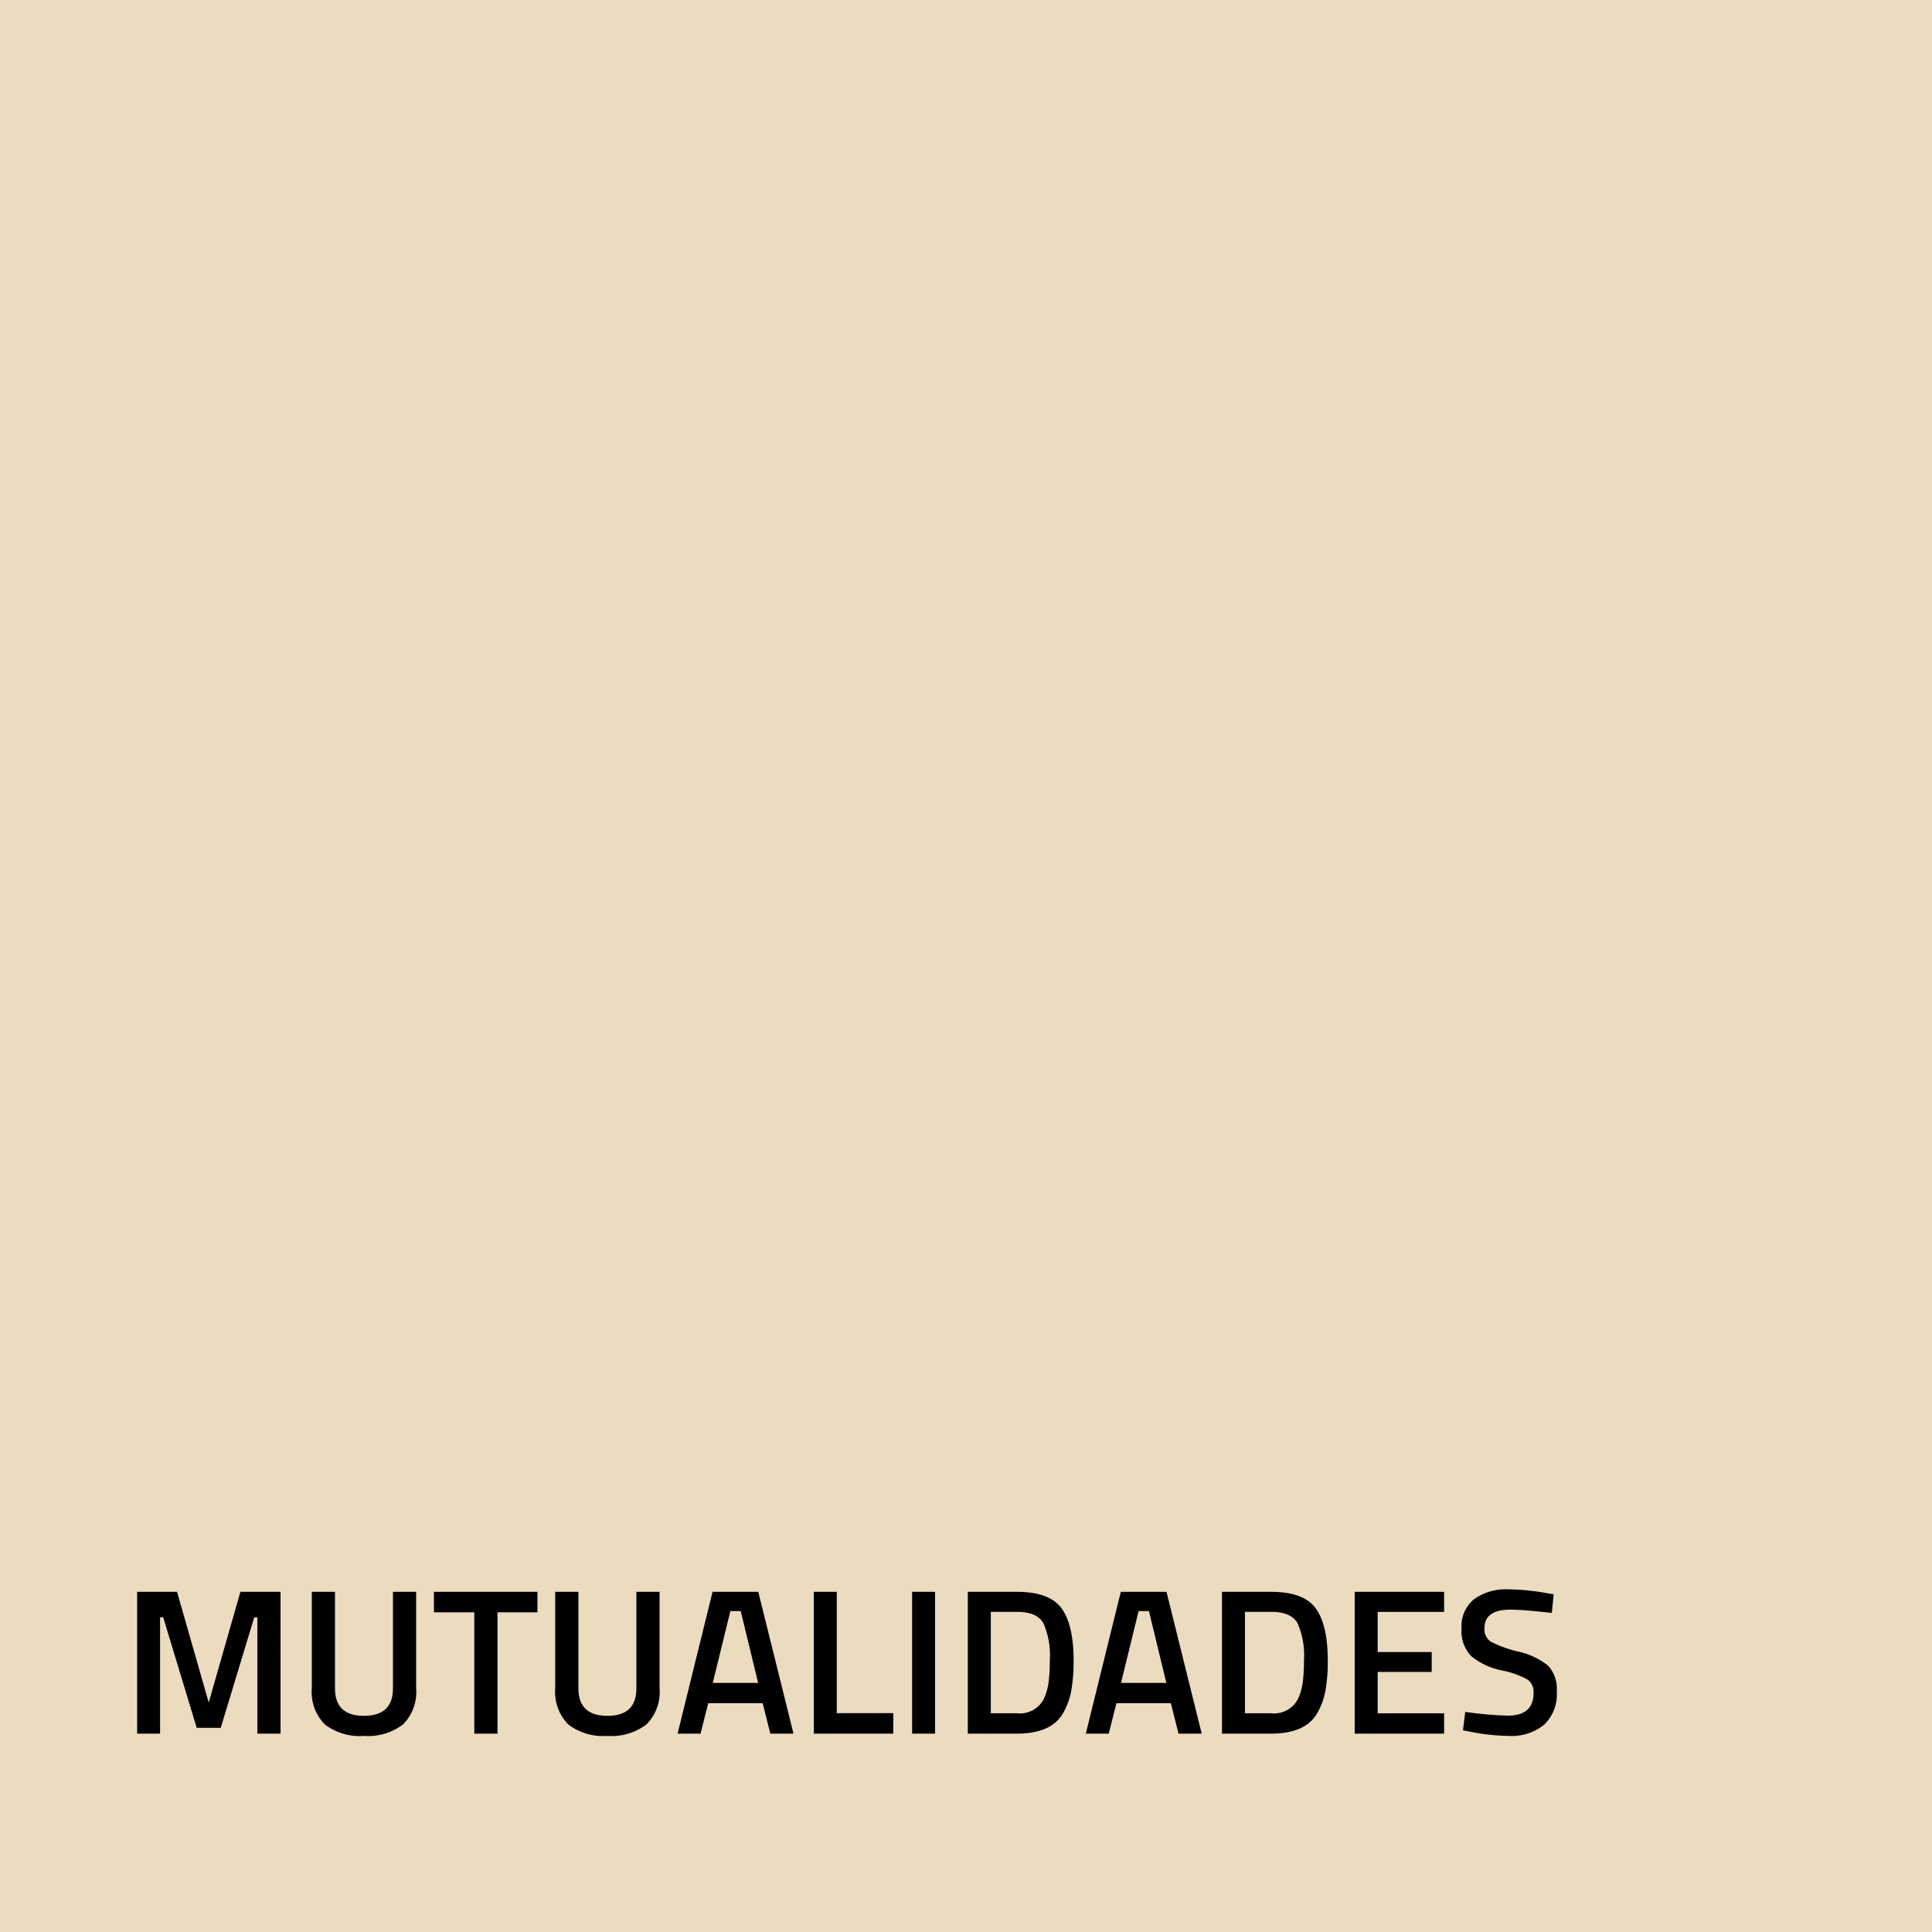 <svg xmlns="http://www.w3.org/2000/svg" id="mutualidades" width="224" height="224" viewBox="0 0 224 224"><rect id="Rectangle_172" data-name="Rectangle 172" width="224" height="224" fill="#ebdcc0"></rect><path id="Path_268" data-name="Path 268" d="M1.9,27V10.56H6.528L10.2,23.4l3.672-12.84h4.656V27H15.84V13.512h-.36L11.592,26.328H8.808L4.92,13.512H4.56V27ZM24.84,21.744q0,3.192,3.36,3.192t3.36-3.192V10.56h2.688V21.7a5.346,5.346,0,0,1-1.524,4.236,6.72,6.72,0,0,1-4.536,1.332,6.671,6.671,0,0,1-4.524-1.332A5.37,5.37,0,0,1,22.152,21.7V10.56H24.84Zm11.472-8.808V10.56h12v2.376H43.68V27H40.992V12.936Zm16.752,8.808q0,3.192,3.36,3.192t3.36-3.192V10.56h2.688V21.7a5.346,5.346,0,0,1-1.524,4.236,6.72,6.72,0,0,1-4.536,1.332,6.671,6.671,0,0,1-4.524-1.332A5.37,5.37,0,0,1,50.376,21.7V10.56h2.688ZM64.56,27l4.056-16.44h5.3L78,27H75.312l-.888-3.528H68.112L67.224,27Zm6.12-14.208L68.64,21.12H73.9L71.88,12.792ZM89.568,27H80.352V10.56h2.664V24.624h6.552Zm2.184,0V10.56h2.664V27ZM103.9,27H98.208V10.56H103.9q3.792,0,5.184,1.92t1.392,6.024a19.317,19.317,0,0,1-.276,3.54,8.075,8.075,0,0,1-.972,2.628Q107.856,27,103.9,27Zm3.816-8.5a9.214,9.214,0,0,0-.744-4.3q-.744-1.32-3.072-1.32h-3.024v11.76H103.9a3.124,3.124,0,0,0,3.168-1.752,7.062,7.062,0,0,0,.516-1.9A19.717,19.717,0,0,0,107.712,18.5Zm4.176,8.5,4.056-16.44h5.3L125.328,27H122.64l-.888-3.528H115.44L114.552,27Zm6.12-14.208-2.04,8.328h5.256l-2.016-8.328ZM133.368,27H127.68V10.56h5.688q3.792,0,5.184,1.92t1.392,6.024a19.317,19.317,0,0,1-.276,3.54,8.075,8.075,0,0,1-.972,2.628Q137.328,27,133.368,27Zm3.816-8.5a9.214,9.214,0,0,0-.744-4.3q-.744-1.32-3.072-1.32h-3.024v11.76h3.024a3.124,3.124,0,0,0,3.168-1.752,7.062,7.062,0,0,0,.516-1.9A19.718,19.718,0,0,0,137.184,18.5Zm5.88,8.5V10.56h10.368v2.328h-7.7v4.656h6.264v2.3h-6.264v4.8h7.7V27Zm18.1-14.376q-3.048,0-3.048,2.136a1.732,1.732,0,0,0,.72,1.572,13.8,13.8,0,0,0,3.18,1.152,8.471,8.471,0,0,1,3.468,1.632,3.931,3.931,0,0,1,1.008,2.988,4.863,4.863,0,0,1-1.476,3.876,5.916,5.916,0,0,1-4.02,1.284,23.839,23.839,0,0,1-4.512-.48l-.864-.168.264-2.136a40.515,40.515,0,0,0,4.944.432q2.976,0,2.976-2.64a1.763,1.763,0,0,0-.672-1.524,10.243,10.243,0,0,0-3.024-1.08,8.223,8.223,0,0,1-3.5-1.62,4.175,4.175,0,0,1-1.152-3.264,4.026,4.026,0,0,1,1.452-3.372,6.356,6.356,0,0,1,4.02-1.14,26.354,26.354,0,0,1,4.368.432l.84.144-.216,2.16Q162.552,12.624,161.16,12.624Z" transform="translate(14 174)"></path></svg>